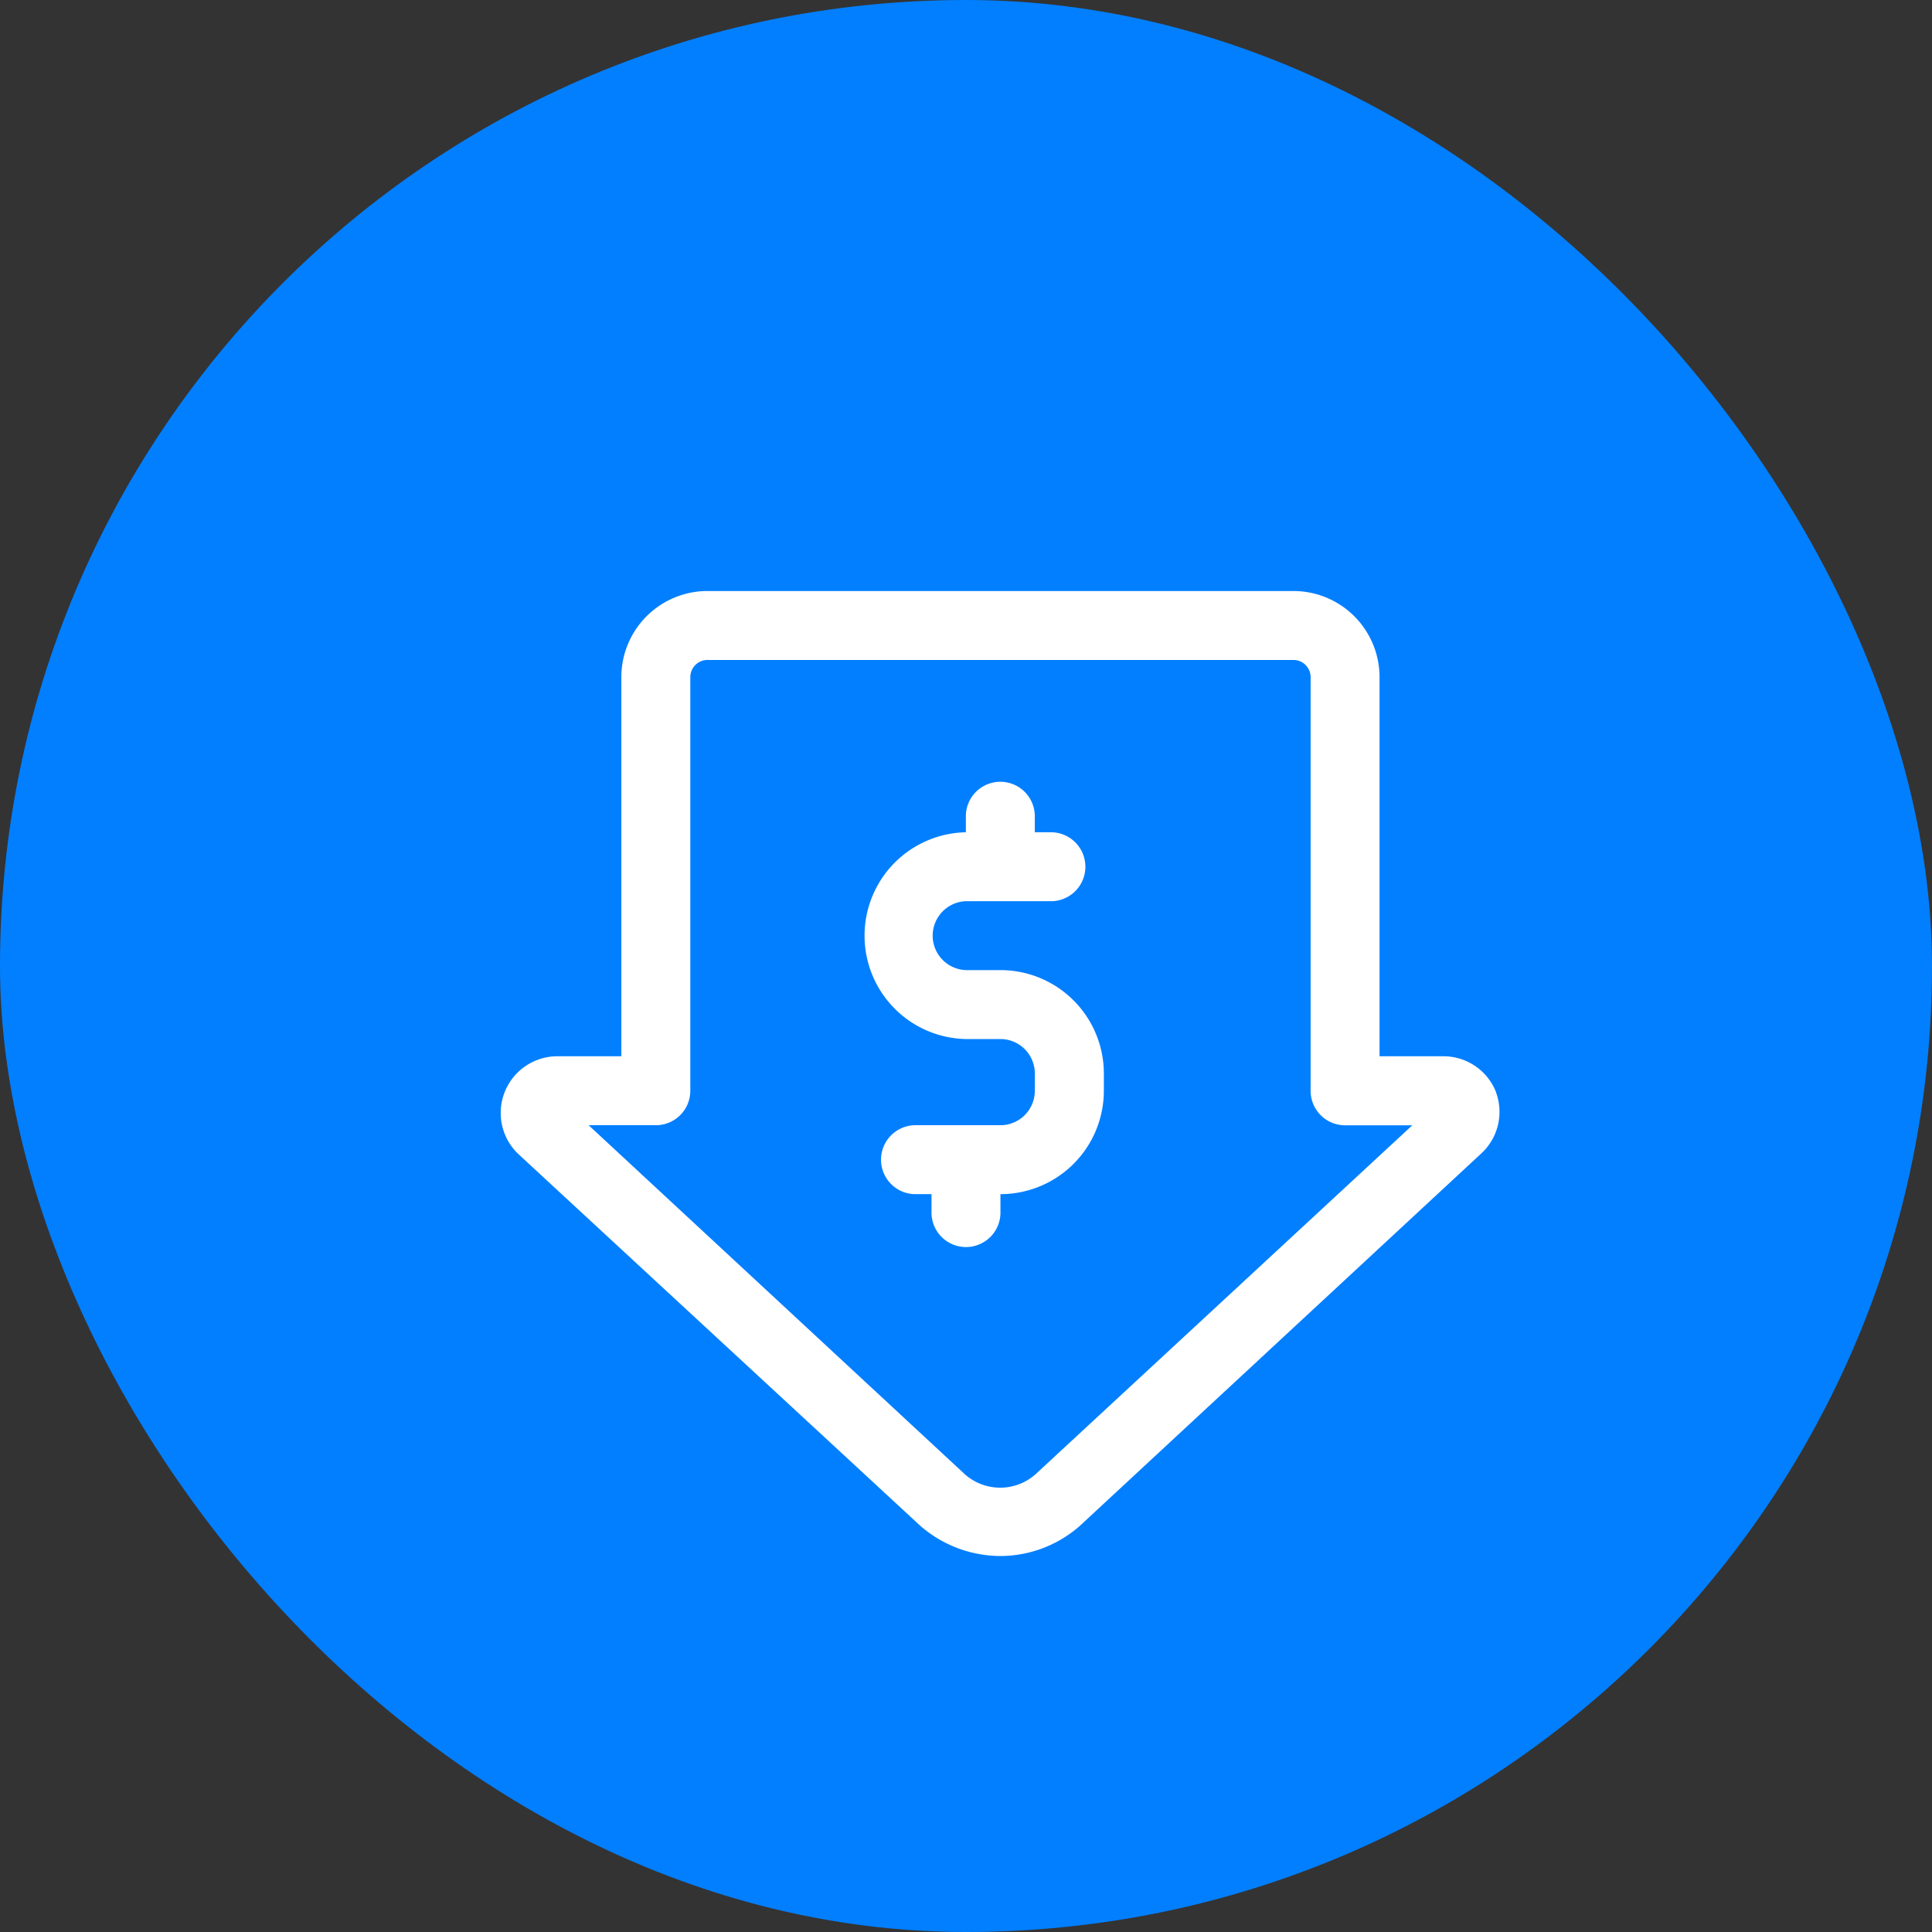 <svg xmlns="http://www.w3.org/2000/svg" width="46" height="46" viewBox="0 0 46 46">
  <rect x="0" y="0" width="46" height="46" fill="#333333" stroke="none"/>
  <g id="Group_10974" data-name="Group 10974" transform="translate(-10070.186 -2077.305)">
    <rect id="Rectangle_3880" data-name="Rectangle 3880" width="46" height="46" rx="23" transform="translate(10070.186 2077.305)" fill="#027fff"/>
    <g id="price-down" transform="translate(10079.109 2086.377)">
      <path id="Path_12136" data-name="Path 12136" d="M26.7,16.939a1.346,1.346,0,0,0-1.26-.862H23.923V7.051A2.051,2.051,0,0,0,21.872,5H7.923A2.051,2.051,0,0,0,5.871,7.051v9.026H4.353a1.35,1.35,0,0,0-.919,2.343l9.445,8.735a2.913,2.913,0,0,0,2.019.821,2.872,2.872,0,0,0,2-.821L26.336,18.4a1.346,1.346,0,0,0,.361-1.461ZM15.775,25.99a1.268,1.268,0,0,1-1.768,0L5.092,17.719h1.6a.821.821,0,0,0,.821-.821V7.051a.41.41,0,0,1,.41-.41H21.872a.41.41,0,0,1,.41.41V16.9a.821.821,0,0,0,.821.821h1.6Z" fill="#fff"/>
      <path id="Path_12137" data-name="Path 12137" d="M27.282,20.513h-.821a.821.821,0,0,1,0-1.641h2.051a.821.821,0,0,0,0-1.641H28.1v-.41a.821.821,0,0,0-1.641,0v.41a2.462,2.462,0,0,0,0,4.923h.821a.821.821,0,0,1,.821.821v.41a.821.821,0,0,1-.821.821H25.231a.821.821,0,0,0,0,1.641h.41v.41a.821.821,0,1,0,1.641,0v-.41a2.462,2.462,0,0,0,2.462-2.462v-.41A2.462,2.462,0,0,0,27.282,20.513Z" transform="translate(-12.385 -6.487)" fill="#fff"/>
    </g>
  </g>
</svg>

